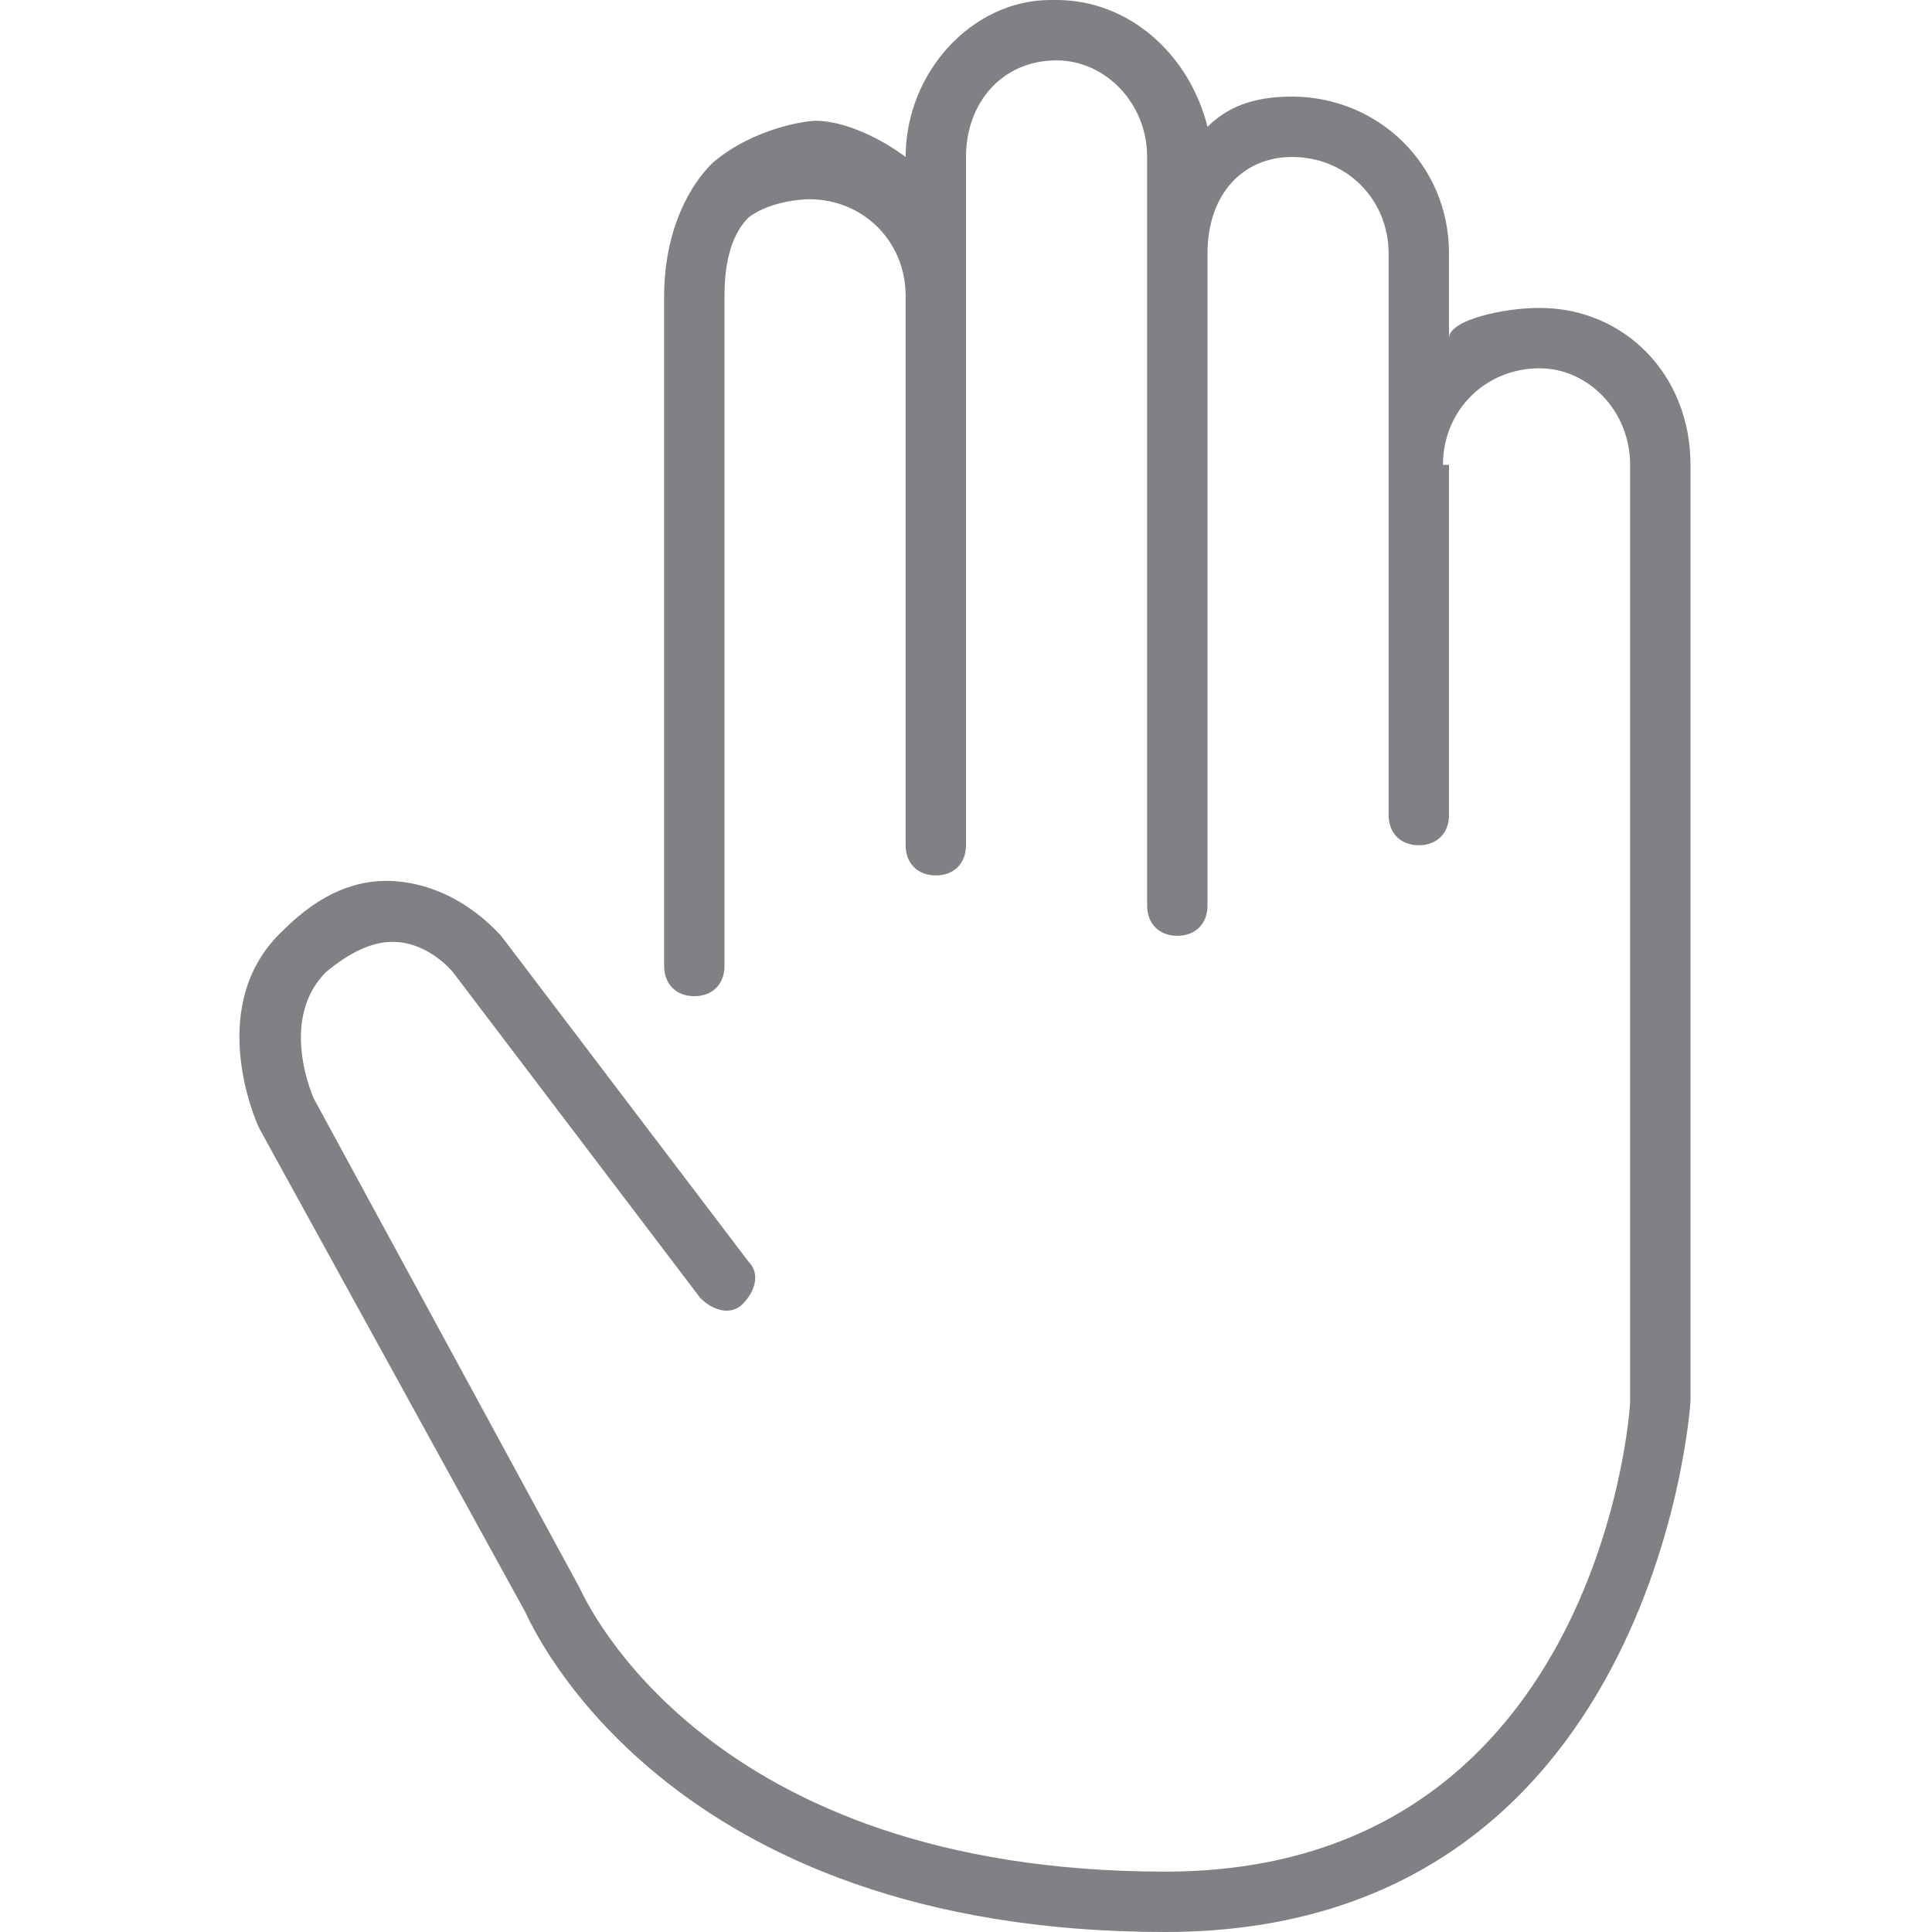 <svg version="1.2" xmlns="http://www.w3.org/2000/svg" viewBox="0 0 32 32" width="32" height="32">
	<title>hand-svgrepo-com-svg</title>
	<style>
		.s0 { fill: #808184 } 
	</style>
	<filter id="f0">
		<feFlood flood-color="#ffffff" flood-opacity="1" />
		<feBlend mode="normal" in2="SourceGraphic"/>
		<feComposite in2="SourceAlpha" operator="in" />
	</filter>
	<g id="Layer" filter="url(#f0)">
		<path id="Layer" class="s0" d="m4.3 18.7l4.4 8c0.1 0.2 2.3 5.3 10.6 5.3 8.1 0 8.7-8.7 8.7-8.8v-15.5c0-1.5-1.1-2.6-2.5-2.6-0.6 0-1.5 0.2-1.5 0.5v-1.4c0-1.5-1.2-2.6-2.6-2.6-0.5 0-1 0.1-1.4 0.5-0.3-1.2-1.3-2.1-2.5-2.1q0 0 0 0-0.1 0-0.1 0c-1.3 0-2.4 1.2-2.4 2.6-0.4-0.3-1-0.6-1.5-0.6q0 0 0 0c-0.1 0-1 0.1-1.7 0.7-0.5 0.5-0.8 1.3-0.8 2.2v11.1c0 0.3 0.2 0.5 0.5 0.5 0.3 0 0.5-0.2 0.5-0.5v-11.1q0-0.9 0.4-1.3c0.4-0.3 1-0.3 1-0.3 0.9 0 1.6 0.7 1.6 1.6v9.1c0 0.3 0.2 0.5 0.5 0.5 0.3 0 0.5-0.2 0.5-0.5v-11.4c0-0.9 0.6-1.6 1.5-1.6 0.8 0 1.5 0.7 1.5 1.6v12.4c0 0.3 0.2 0.5 0.5 0.5 0.3 0 0.5-0.2 0.5-0.5v-10.8c0-1 0.6-1.6 1.4-1.6 0.9 0 1.6 0.7 1.6 1.6v9.3c0 0.3 0.2 0.5 0.5 0.5 0.3 0 0.5-0.2 0.5-0.5v-5.8c0 0-0.1 0-0.1 0 0-0.9 0.7-1.6 1.6-1.6 0.8 0 1.5 0.7 1.5 1.6v15.5c0 0.3-0.6 7.8-7.7 7.8-7.6 0-9.6-4.5-9.7-4.7l-4.4-8.1c0 0-0.6-1.3 0.2-2.1q0.6-0.5 1.1-0.5c0.6 0 1 0.5 1 0.5l4.1 5.4c0.2 0.2 0.5 0.3 0.7 0.1 0.2-0.2 0.3-0.5 0.1-0.7l-4.1-5.4c-0.1-0.1-0.7-0.8-1.7-0.9q-1-0.1-1.9 0.8c-1.3 1.2-0.5 3.1-0.4 3.3z"/>
	</g>
</svg>